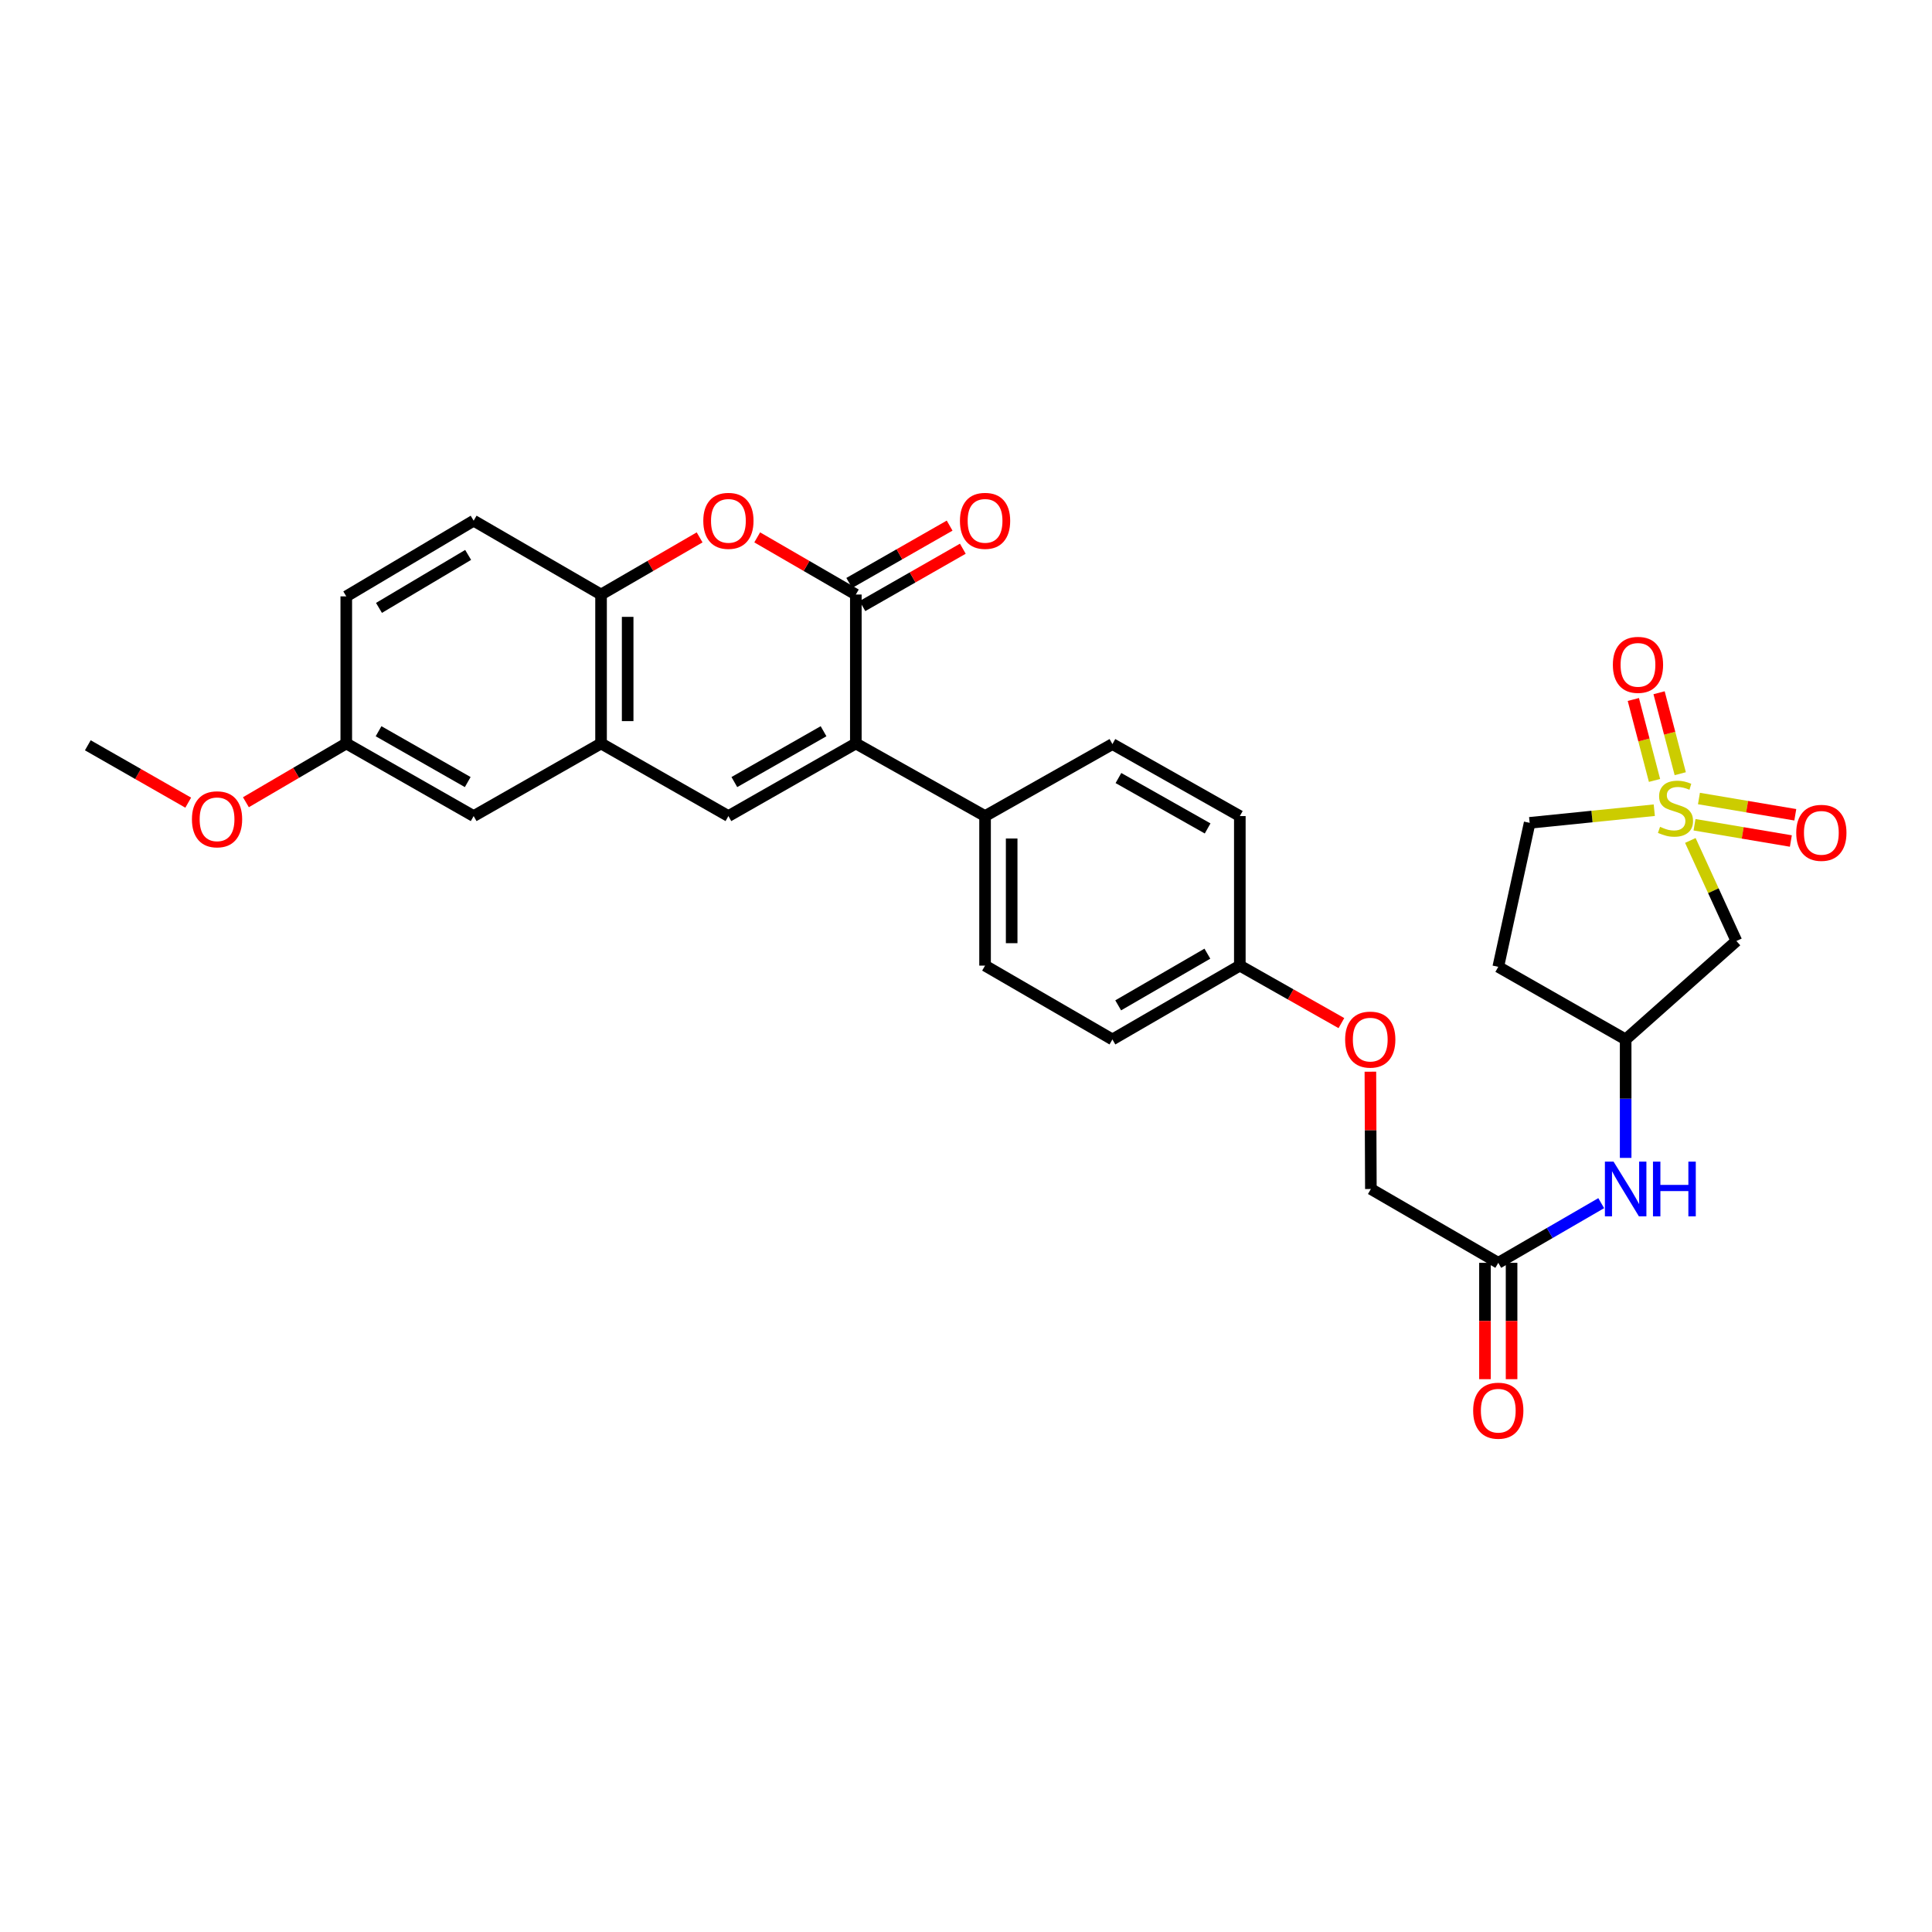 <?xml version='1.0' encoding='iso-8859-1'?>
<svg version='1.1' baseProfile='full'
              xmlns='http://www.w3.org/2000/svg'
                      xmlns:rdkit='http://www.rdkit.org/xml'
                      xmlns:xlink='http://www.w3.org/1999/xlink'
                  xml:space='preserve'
width='1000px' height='1000px' viewBox='0 0 1000 1000'>
<!-- END OF HEADER -->
<rect style='opacity:1.0;fill:#FFFFFF;stroke:none' width='1000' height='1000' x='0' y='0'> </rect>
<path class='bond-5' d='M 874.918,435.017 L 886.84,461.036' style='fill:none;fill-rule:evenodd;stroke:#CCCC00;stroke-width:6px;stroke-linecap:butt;stroke-linejoin:miter;stroke-opacity:1' />
<path class='bond-5' d='M 886.84,461.036 L 898.761,487.054' style='fill:none;fill-rule:evenodd;stroke:#000000;stroke-width:6px;stroke-linecap:butt;stroke-linejoin:miter;stroke-opacity:1' />
<path class='bond-8' d='M 877.081,426.89 L 902.014,431.1' style='fill:none;fill-rule:evenodd;stroke:#CCCC00;stroke-width:6px;stroke-linecap:butt;stroke-linejoin:miter;stroke-opacity:1' />
<path class='bond-8' d='M 902.014,431.1 L 926.948,435.309' style='fill:none;fill-rule:evenodd;stroke:#FF0000;stroke-width:6px;stroke-linecap:butt;stroke-linejoin:miter;stroke-opacity:1' />
<path class='bond-8' d='M 879.374,413.312 L 904.307,417.521' style='fill:none;fill-rule:evenodd;stroke:#CCCC00;stroke-width:6px;stroke-linecap:butt;stroke-linejoin:miter;stroke-opacity:1' />
<path class='bond-8' d='M 904.307,417.521 L 929.24,421.73' style='fill:none;fill-rule:evenodd;stroke:#FF0000;stroke-width:6px;stroke-linecap:butt;stroke-linejoin:miter;stroke-opacity:1' />
<path class='bond-9' d='M 869.698,400.464 L 864.216,379.513' style='fill:none;fill-rule:evenodd;stroke:#CCCC00;stroke-width:6px;stroke-linecap:butt;stroke-linejoin:miter;stroke-opacity:1' />
<path class='bond-9' d='M 864.216,379.513 L 858.733,358.562' style='fill:none;fill-rule:evenodd;stroke:#FF0000;stroke-width:6px;stroke-linecap:butt;stroke-linejoin:miter;stroke-opacity:1' />
<path class='bond-9' d='M 856.375,403.95 L 850.893,382.999' style='fill:none;fill-rule:evenodd;stroke:#CCCC00;stroke-width:6px;stroke-linecap:butt;stroke-linejoin:miter;stroke-opacity:1' />
<path class='bond-9' d='M 850.893,382.999 L 845.411,362.048' style='fill:none;fill-rule:evenodd;stroke:#FF0000;stroke-width:6px;stroke-linecap:butt;stroke-linejoin:miter;stroke-opacity:1' />
<path class='bond-14' d='M 856.256,419.359 L 824.001,422.631' style='fill:none;fill-rule:evenodd;stroke:#CCCC00;stroke-width:6px;stroke-linecap:butt;stroke-linejoin:miter;stroke-opacity:1' />
<path class='bond-14' d='M 824.001,422.631 L 791.745,425.903' style='fill:none;fill-rule:evenodd;stroke:#000000;stroke-width:6px;stroke-linecap:butt;stroke-linejoin:miter;stroke-opacity:1' />
<path class='bond-0' d='M 442.978,384.812 L 509.867,422.399' style='fill:none;fill-rule:evenodd;stroke:#000000;stroke-width:6px;stroke-linecap:butt;stroke-linejoin:miter;stroke-opacity:1' />
<path class='bond-1' d='M 442.978,384.812 L 442.978,307.725' style='fill:none;fill-rule:evenodd;stroke:#000000;stroke-width:6px;stroke-linecap:butt;stroke-linejoin:miter;stroke-opacity:1' />
<path class='bond-2' d='M 442.978,384.812 L 377.023,422.399' style='fill:none;fill-rule:evenodd;stroke:#000000;stroke-width:6px;stroke-linecap:butt;stroke-linejoin:miter;stroke-opacity:1' />
<path class='bond-2' d='M 426.267,378.485 L 380.098,404.797' style='fill:none;fill-rule:evenodd;stroke:#000000;stroke-width:6px;stroke-linecap:butt;stroke-linejoin:miter;stroke-opacity:1' />
<path class='bond-3' d='M 442.978,307.725 L 417.453,292.936' style='fill:none;fill-rule:evenodd;stroke:#000000;stroke-width:6px;stroke-linecap:butt;stroke-linejoin:miter;stroke-opacity:1' />
<path class='bond-3' d='M 417.453,292.936 L 391.928,278.146' style='fill:none;fill-rule:evenodd;stroke:#FF0000;stroke-width:6px;stroke-linecap:butt;stroke-linejoin:miter;stroke-opacity:1' />
<path class='bond-12' d='M 446.394,313.703 L 472.376,298.86' style='fill:none;fill-rule:evenodd;stroke:#000000;stroke-width:6px;stroke-linecap:butt;stroke-linejoin:miter;stroke-opacity:1' />
<path class='bond-12' d='M 472.376,298.86 L 498.357,284.016' style='fill:none;fill-rule:evenodd;stroke:#FF0000;stroke-width:6px;stroke-linecap:butt;stroke-linejoin:miter;stroke-opacity:1' />
<path class='bond-12' d='M 439.563,301.746 L 465.544,286.902' style='fill:none;fill-rule:evenodd;stroke:#000000;stroke-width:6px;stroke-linecap:butt;stroke-linejoin:miter;stroke-opacity:1' />
<path class='bond-12' d='M 465.544,286.902 L 491.526,272.059' style='fill:none;fill-rule:evenodd;stroke:#FF0000;stroke-width:6px;stroke-linecap:butt;stroke-linejoin:miter;stroke-opacity:1' />
<path class='bond-4' d='M 377.023,422.399 L 311.105,384.812' style='fill:none;fill-rule:evenodd;stroke:#000000;stroke-width:6px;stroke-linecap:butt;stroke-linejoin:miter;stroke-opacity:1' />
<path class='bond-32' d='M 362.118,278.151 L 336.612,292.938' style='fill:none;fill-rule:evenodd;stroke:#FF0000;stroke-width:6px;stroke-linecap:butt;stroke-linejoin:miter;stroke-opacity:1' />
<path class='bond-32' d='M 336.612,292.938 L 311.105,307.725' style='fill:none;fill-rule:evenodd;stroke:#000000;stroke-width:6px;stroke-linecap:butt;stroke-linejoin:miter;stroke-opacity:1' />
<path class='bond-6' d='M 311.105,384.812 L 311.105,307.725' style='fill:none;fill-rule:evenodd;stroke:#000000;stroke-width:6px;stroke-linecap:butt;stroke-linejoin:miter;stroke-opacity:1' />
<path class='bond-6' d='M 324.876,373.249 L 324.876,319.288' style='fill:none;fill-rule:evenodd;stroke:#000000;stroke-width:6px;stroke-linecap:butt;stroke-linejoin:miter;stroke-opacity:1' />
<path class='bond-15' d='M 311.105,384.812 L 245.165,422.399' style='fill:none;fill-rule:evenodd;stroke:#000000;stroke-width:6px;stroke-linecap:butt;stroke-linejoin:miter;stroke-opacity:1' />
<path class='bond-13' d='M 898.761,487.054 L 841.436,538.015' style='fill:none;fill-rule:evenodd;stroke:#000000;stroke-width:6px;stroke-linecap:butt;stroke-linejoin:miter;stroke-opacity:1' />
<path class='bond-17' d='M 311.105,307.725 L 245.165,269.51' style='fill:none;fill-rule:evenodd;stroke:#000000;stroke-width:6px;stroke-linecap:butt;stroke-linejoin:miter;stroke-opacity:1' />
<path class='bond-7' d='M 509.867,422.399 L 509.867,499.8' style='fill:none;fill-rule:evenodd;stroke:#000000;stroke-width:6px;stroke-linecap:butt;stroke-linejoin:miter;stroke-opacity:1' />
<path class='bond-7' d='M 523.638,434.009 L 523.638,488.19' style='fill:none;fill-rule:evenodd;stroke:#000000;stroke-width:6px;stroke-linecap:butt;stroke-linejoin:miter;stroke-opacity:1' />
<path class='bond-31' d='M 509.867,422.399 L 575.785,385.133' style='fill:none;fill-rule:evenodd;stroke:#000000;stroke-width:6px;stroke-linecap:butt;stroke-linejoin:miter;stroke-opacity:1' />
<path class='bond-10' d='M 775.503,653.638 L 802.147,638.195' style='fill:none;fill-rule:evenodd;stroke:#000000;stroke-width:6px;stroke-linecap:butt;stroke-linejoin:miter;stroke-opacity:1' />
<path class='bond-10' d='M 802.147,638.195 L 828.79,622.752' style='fill:none;fill-rule:evenodd;stroke:#0000FF;stroke-width:6px;stroke-linecap:butt;stroke-linejoin:miter;stroke-opacity:1' />
<path class='bond-16' d='M 768.617,653.638 L 768.617,683.748' style='fill:none;fill-rule:evenodd;stroke:#000000;stroke-width:6px;stroke-linecap:butt;stroke-linejoin:miter;stroke-opacity:1' />
<path class='bond-16' d='M 768.617,683.748 L 768.617,713.859' style='fill:none;fill-rule:evenodd;stroke:#FF0000;stroke-width:6px;stroke-linecap:butt;stroke-linejoin:miter;stroke-opacity:1' />
<path class='bond-16' d='M 782.389,653.638 L 782.389,683.748' style='fill:none;fill-rule:evenodd;stroke:#000000;stroke-width:6px;stroke-linecap:butt;stroke-linejoin:miter;stroke-opacity:1' />
<path class='bond-16' d='M 782.389,683.748 L 782.389,713.859' style='fill:none;fill-rule:evenodd;stroke:#FF0000;stroke-width:6px;stroke-linecap:butt;stroke-linejoin:miter;stroke-opacity:1' />
<path class='bond-22' d='M 775.503,653.638 L 709.563,615.423' style='fill:none;fill-rule:evenodd;stroke:#000000;stroke-width:6px;stroke-linecap:butt;stroke-linejoin:miter;stroke-opacity:1' />
<path class='bond-11' d='M 841.436,599.328 L 841.436,568.671' style='fill:none;fill-rule:evenodd;stroke:#0000FF;stroke-width:6px;stroke-linecap:butt;stroke-linejoin:miter;stroke-opacity:1' />
<path class='bond-11' d='M 841.436,568.671 L 841.436,538.015' style='fill:none;fill-rule:evenodd;stroke:#000000;stroke-width:6px;stroke-linecap:butt;stroke-linejoin:miter;stroke-opacity:1' />
<path class='bond-30' d='M 841.436,538.015 L 775.503,500.427' style='fill:none;fill-rule:evenodd;stroke:#000000;stroke-width:6px;stroke-linecap:butt;stroke-linejoin:miter;stroke-opacity:1' />
<path class='bond-18' d='M 791.745,425.903 L 775.503,500.427' style='fill:none;fill-rule:evenodd;stroke:#000000;stroke-width:6px;stroke-linecap:butt;stroke-linejoin:miter;stroke-opacity:1' />
<path class='bond-23' d='M 245.165,422.399 L 179.232,384.812' style='fill:none;fill-rule:evenodd;stroke:#000000;stroke-width:6px;stroke-linecap:butt;stroke-linejoin:miter;stroke-opacity:1' />
<path class='bond-23' d='M 242.095,404.798 L 195.943,378.486' style='fill:none;fill-rule:evenodd;stroke:#000000;stroke-width:6px;stroke-linecap:butt;stroke-linejoin:miter;stroke-opacity:1' />
<path class='bond-33' d='M 245.165,269.51 L 179.232,308.681' style='fill:none;fill-rule:evenodd;stroke:#000000;stroke-width:6px;stroke-linecap:butt;stroke-linejoin:miter;stroke-opacity:1' />
<path class='bond-33' d='M 242.309,287.225 L 196.156,314.645' style='fill:none;fill-rule:evenodd;stroke:#000000;stroke-width:6px;stroke-linecap:butt;stroke-linejoin:miter;stroke-opacity:1' />
<path class='bond-19' d='M 509.867,499.8 L 575.785,538.015' style='fill:none;fill-rule:evenodd;stroke:#000000;stroke-width:6px;stroke-linecap:butt;stroke-linejoin:miter;stroke-opacity:1' />
<path class='bond-20' d='M 575.785,385.133 L 641.733,422.399' style='fill:none;fill-rule:evenodd;stroke:#000000;stroke-width:6px;stroke-linecap:butt;stroke-linejoin:miter;stroke-opacity:1' />
<path class='bond-20' d='M 578.902,402.712 L 625.066,428.799' style='fill:none;fill-rule:evenodd;stroke:#000000;stroke-width:6px;stroke-linecap:butt;stroke-linejoin:miter;stroke-opacity:1' />
<path class='bond-21' d='M 709.311,554.71 L 709.437,585.067' style='fill:none;fill-rule:evenodd;stroke:#FF0000;stroke-width:6px;stroke-linecap:butt;stroke-linejoin:miter;stroke-opacity:1' />
<path class='bond-21' d='M 709.437,585.067 L 709.563,615.423' style='fill:none;fill-rule:evenodd;stroke:#000000;stroke-width:6px;stroke-linecap:butt;stroke-linejoin:miter;stroke-opacity:1' />
<path class='bond-24' d='M 694.302,529.558 L 668.017,514.679' style='fill:none;fill-rule:evenodd;stroke:#FF0000;stroke-width:6px;stroke-linecap:butt;stroke-linejoin:miter;stroke-opacity:1' />
<path class='bond-24' d='M 668.017,514.679 L 641.733,499.8' style='fill:none;fill-rule:evenodd;stroke:#000000;stroke-width:6px;stroke-linecap:butt;stroke-linejoin:miter;stroke-opacity:1' />
<path class='bond-25' d='M 179.232,384.812 L 179.232,308.681' style='fill:none;fill-rule:evenodd;stroke:#000000;stroke-width:6px;stroke-linecap:butt;stroke-linejoin:miter;stroke-opacity:1' />
<path class='bond-28' d='M 179.232,384.812 L 153.257,400.023' style='fill:none;fill-rule:evenodd;stroke:#000000;stroke-width:6px;stroke-linecap:butt;stroke-linejoin:miter;stroke-opacity:1' />
<path class='bond-28' d='M 153.257,400.023 L 127.281,415.235' style='fill:none;fill-rule:evenodd;stroke:#FF0000;stroke-width:6px;stroke-linecap:butt;stroke-linejoin:miter;stroke-opacity:1' />
<path class='bond-26' d='M 641.733,499.8 L 641.733,422.399' style='fill:none;fill-rule:evenodd;stroke:#000000;stroke-width:6px;stroke-linecap:butt;stroke-linejoin:miter;stroke-opacity:1' />
<path class='bond-27' d='M 641.733,499.8 L 575.785,538.015' style='fill:none;fill-rule:evenodd;stroke:#000000;stroke-width:6px;stroke-linecap:butt;stroke-linejoin:miter;stroke-opacity:1' />
<path class='bond-27' d='M 624.936,493.617 L 578.773,520.367' style='fill:none;fill-rule:evenodd;stroke:#000000;stroke-width:6px;stroke-linecap:butt;stroke-linejoin:miter;stroke-opacity:1' />
<path class='bond-29' d='M 97.418,415.454 L 71.436,400.607' style='fill:none;fill-rule:evenodd;stroke:#FF0000;stroke-width:6px;stroke-linecap:butt;stroke-linejoin:miter;stroke-opacity:1' />
<path class='bond-29' d='M 71.436,400.607 L 45.455,385.761' style='fill:none;fill-rule:evenodd;stroke:#000000;stroke-width:6px;stroke-linecap:butt;stroke-linejoin:miter;stroke-opacity:1' />
<path  class='atom-0' d='M 859.233 427.965
Q 859.553 428.085, 860.873 428.645
Q 862.193 429.205, 863.633 429.565
Q 865.113 429.885, 866.553 429.885
Q 869.233 429.885, 870.793 428.605
Q 872.353 427.285, 872.353 425.005
Q 872.353 423.445, 871.553 422.485
Q 870.793 421.525, 869.593 421.005
Q 868.393 420.485, 866.393 419.885
Q 863.873 419.125, 862.353 418.405
Q 860.873 417.685, 859.793 416.165
Q 858.753 414.645, 858.753 412.085
Q 858.753 408.525, 861.153 406.325
Q 863.593 404.125, 868.393 404.125
Q 871.673 404.125, 875.393 405.685
L 874.473 408.765
Q 871.073 407.365, 868.513 407.365
Q 865.753 407.365, 864.233 408.525
Q 862.713 409.645, 862.753 411.605
Q 862.753 413.125, 863.513 414.045
Q 864.313 414.965, 865.433 415.485
Q 866.593 416.005, 868.513 416.605
Q 871.073 417.405, 872.593 418.205
Q 874.113 419.005, 875.193 420.645
Q 876.313 422.245, 876.313 425.005
Q 876.313 428.925, 873.673 431.045
Q 871.073 433.125, 866.713 433.125
Q 864.193 433.125, 862.273 432.565
Q 860.393 432.045, 858.153 431.125
L 859.233 427.965
' fill='#CCCC00'/>
<path  class='atom-4' d='M 364.023 269.59
Q 364.023 262.79, 367.383 258.99
Q 370.743 255.19, 377.023 255.19
Q 383.303 255.19, 386.663 258.99
Q 390.023 262.79, 390.023 269.59
Q 390.023 276.47, 386.623 280.39
Q 383.223 284.27, 377.023 284.27
Q 370.783 284.27, 367.383 280.39
Q 364.023 276.51, 364.023 269.59
M 377.023 281.07
Q 381.343 281.07, 383.663 278.19
Q 386.023 275.27, 386.023 269.59
Q 386.023 264.03, 383.663 261.23
Q 381.343 258.39, 377.023 258.39
Q 372.703 258.39, 370.343 261.19
Q 368.023 263.99, 368.023 269.59
Q 368.023 275.31, 370.343 278.19
Q 372.703 281.07, 377.023 281.07
' fill='#FF0000'/>
<path  class='atom-9' d='M 929.729 431.071
Q 929.729 424.271, 933.089 420.471
Q 936.449 416.671, 942.729 416.671
Q 949.009 416.671, 952.369 420.471
Q 955.729 424.271, 955.729 431.071
Q 955.729 437.951, 952.329 441.871
Q 948.929 445.751, 942.729 445.751
Q 936.489 445.751, 933.089 441.871
Q 929.729 437.991, 929.729 431.071
M 942.729 442.551
Q 947.049 442.551, 949.369 439.671
Q 951.729 436.751, 951.729 431.071
Q 951.729 425.511, 949.369 422.711
Q 947.049 419.871, 942.729 419.871
Q 938.409 419.871, 936.049 422.671
Q 933.729 425.471, 933.729 431.071
Q 933.729 436.791, 936.049 439.671
Q 938.409 442.551, 942.729 442.551
' fill='#FF0000'/>
<path  class='atom-10' d='M 834.816 344.122
Q 834.816 337.322, 838.176 333.522
Q 841.536 329.722, 847.816 329.722
Q 854.096 329.722, 857.456 333.522
Q 860.816 337.322, 860.816 344.122
Q 860.816 351.002, 857.416 354.922
Q 854.016 358.802, 847.816 358.802
Q 841.576 358.802, 838.176 354.922
Q 834.816 351.042, 834.816 344.122
M 847.816 355.602
Q 852.136 355.602, 854.456 352.722
Q 856.816 349.802, 856.816 344.122
Q 856.816 338.562, 854.456 335.762
Q 852.136 332.922, 847.816 332.922
Q 843.496 332.922, 841.136 335.722
Q 838.816 338.522, 838.816 344.122
Q 838.816 349.842, 841.136 352.722
Q 843.496 355.602, 847.816 355.602
' fill='#FF0000'/>
<path  class='atom-12' d='M 835.176 601.263
L 844.456 616.263
Q 845.376 617.743, 846.856 620.423
Q 848.336 623.103, 848.416 623.263
L 848.416 601.263
L 852.176 601.263
L 852.176 629.583
L 848.296 629.583
L 838.336 613.183
Q 837.176 611.263, 835.936 609.063
Q 834.736 606.863, 834.376 606.183
L 834.376 629.583
L 830.696 629.583
L 830.696 601.263
L 835.176 601.263
' fill='#0000FF'/>
<path  class='atom-12' d='M 855.576 601.263
L 859.416 601.263
L 859.416 613.303
L 873.896 613.303
L 873.896 601.263
L 877.736 601.263
L 877.736 629.583
L 873.896 629.583
L 873.896 616.503
L 859.416 616.503
L 859.416 629.583
L 855.576 629.583
L 855.576 601.263
' fill='#0000FF'/>
<path  class='atom-13' d='M 496.867 269.59
Q 496.867 262.79, 500.227 258.99
Q 503.587 255.19, 509.867 255.19
Q 516.147 255.19, 519.507 258.99
Q 522.867 262.79, 522.867 269.59
Q 522.867 276.47, 519.467 280.39
Q 516.067 284.27, 509.867 284.27
Q 503.627 284.27, 500.227 280.39
Q 496.867 276.51, 496.867 269.59
M 509.867 281.07
Q 514.187 281.07, 516.507 278.19
Q 518.867 275.27, 518.867 269.59
Q 518.867 264.03, 516.507 261.23
Q 514.187 258.39, 509.867 258.39
Q 505.547 258.39, 503.187 261.19
Q 500.867 263.99, 500.867 269.59
Q 500.867 275.31, 503.187 278.19
Q 505.547 281.07, 509.867 281.07
' fill='#FF0000'/>
<path  class='atom-17' d='M 762.503 730.17
Q 762.503 723.37, 765.863 719.57
Q 769.223 715.77, 775.503 715.77
Q 781.783 715.77, 785.143 719.57
Q 788.503 723.37, 788.503 730.17
Q 788.503 737.05, 785.103 740.97
Q 781.703 744.85, 775.503 744.85
Q 769.263 744.85, 765.863 740.97
Q 762.503 737.09, 762.503 730.17
M 775.503 741.65
Q 779.823 741.65, 782.143 738.77
Q 784.503 735.85, 784.503 730.17
Q 784.503 724.61, 782.143 721.81
Q 779.823 718.97, 775.503 718.97
Q 771.183 718.97, 768.823 721.77
Q 766.503 724.57, 766.503 730.17
Q 766.503 735.89, 768.823 738.77
Q 771.183 741.65, 775.503 741.65
' fill='#FF0000'/>
<path  class='atom-22' d='M 696.241 538.095
Q 696.241 531.295, 699.601 527.495
Q 702.961 523.695, 709.241 523.695
Q 715.521 523.695, 718.881 527.495
Q 722.241 531.295, 722.241 538.095
Q 722.241 544.975, 718.841 548.895
Q 715.441 552.775, 709.241 552.775
Q 703.001 552.775, 699.601 548.895
Q 696.241 545.015, 696.241 538.095
M 709.241 549.575
Q 713.561 549.575, 715.881 546.695
Q 718.241 543.775, 718.241 538.095
Q 718.241 532.535, 715.881 529.735
Q 713.561 526.895, 709.241 526.895
Q 704.921 526.895, 702.561 529.695
Q 700.241 532.495, 700.241 538.095
Q 700.241 543.815, 702.561 546.695
Q 704.921 549.575, 709.241 549.575
' fill='#FF0000'/>
<path  class='atom-29' d='M 99.344 424.063
Q 99.344 417.263, 102.704 413.463
Q 106.064 409.663, 112.344 409.663
Q 118.624 409.663, 121.984 413.463
Q 125.344 417.263, 125.344 424.063
Q 125.344 430.943, 121.944 434.863
Q 118.544 438.743, 112.344 438.743
Q 106.104 438.743, 102.704 434.863
Q 99.344 430.983, 99.344 424.063
M 112.344 435.543
Q 116.664 435.543, 118.984 432.663
Q 121.344 429.743, 121.344 424.063
Q 121.344 418.503, 118.984 415.703
Q 116.664 412.863, 112.344 412.863
Q 108.024 412.863, 105.664 415.663
Q 103.344 418.463, 103.344 424.063
Q 103.344 429.783, 105.664 432.663
Q 108.024 435.543, 112.344 435.543
' fill='#FF0000'/>
</svg>
